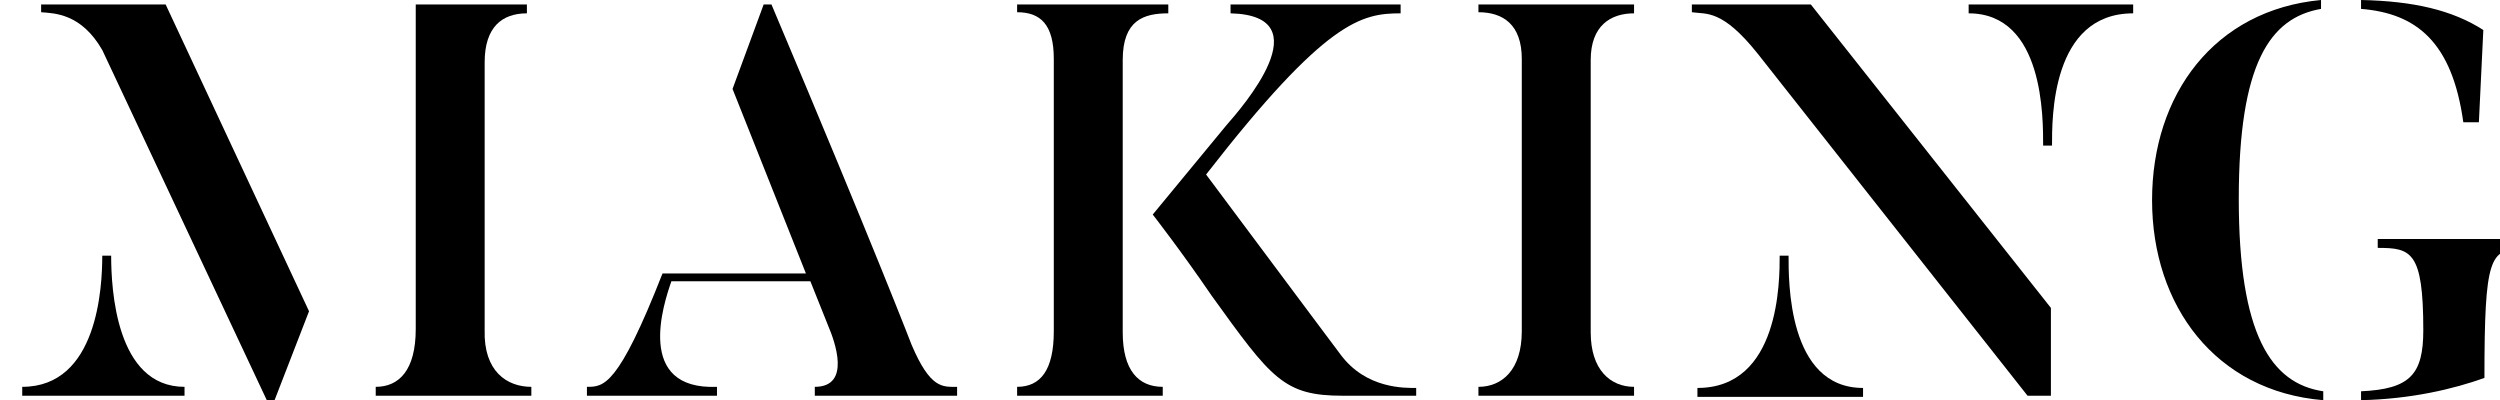 <?xml version="1.0" encoding="UTF-8"?> <!-- Generator: Adobe Illustrator 26.2.1, SVG Export Plug-In . SVG Version: 6.00 Build 0) --> <svg xmlns="http://www.w3.org/2000/svg" xmlns:xlink="http://www.w3.org/1999/xlink" id="レイヤー_1" x="0px" y="0px" viewBox="0 0 224.9 36" style="enable-background:new 0 0 224.9 36;" xml:space="preserve"> <g id="a"> </g> <g> <path d="M16.6,34.8v0.8H2v-0.8c6.8,0,7.2-9,7.2-11.8H10C10,25.9,10.4,34.8,16.6,34.8z M14.9,0.4L27.8,28l-3.1,8H24L9.2,4.5 C7.3,1.2,4.9,1.2,3.7,1.1V0.4H14.9z M47.8,34.8v0.8h-14v-0.8c2.1,0,3.6-1.5,3.6-5.2V0.4h10v0.8c-2.2,0-3.8,1.2-3.8,4.4v24.1 C43.5,33.4,45.6,34.8,47.8,34.8z"></path> <path d="M86.1,34.8v0.8H73.3v-0.8c3.3,0,1.8-4.1,1.2-5.5l-1.6-4H60.4c-0.7,2-3.3,9.8,4.1,9.5v0.8H52.8v-0.8c1.5,0,2.8,0,6.8-10.2 h12.9L65.9,8l2.8-7.6h0.7C78.7,22.4,82,31,82,31C83.7,35,84.8,34.8,86.1,34.8z"></path> <path d="M105.1,0.4v0.8c-2.2,0-4.1,0.6-4.1,4.2v24.5c0,3.4,1.4,4.9,3.6,4.9v0.8H91.5v-0.8c2.1,0,3.3-1.5,3.3-5V5.3 c0-3.1-1.2-4.2-3.3-4.2V0.4C91.5,0.4,105.1,0.4,105.1,0.4z M127.4,35.6h-6.6c-5.3,0-6.4-1.5-11.8-9c-2.8-4.1-5.3-7.3-5.3-7.3l6.6-8 c1.4-1.6,8.7-9.9,0.4-10.1V0.4H126v0.8c-3.5,0-6.7,0.6-17.5,14.5c8.8,11.8,12.1,16.2,12.1,16.2c2.3,3.1,5.8,3,6.8,3 C127.4,34.8,127.4,35.6,127.4,35.6z"></path> <path d="M147,0.4v0.8c-2.1,0-3.9,1.1-3.9,4.2v24.5c0,3.4,1.8,4.9,3.9,4.9v0.8H133v-0.8c2.1,0,3.9-1.5,3.9-5V5.3 c0-3.1-1.7-4.2-3.9-4.2V0.4H147z"></path> <path d="M162.9,0.4l21.6,27.3v7.9h-2.1L158.1,4.8c-3.2-4-4.6-3.5-5.9-3.7V0.4H162.9z M167.6,34.9v0.8h-14.9v-0.8 c7.4,0,7.4-9.6,7.4-11.9h0.8C160.9,25.2,160.8,34.9,167.6,34.9L167.6,34.9z M177.1,0.4h14.8v0.8c-7.4,0-7.3,9.5-7.3,11.9h-0.8 c0-2.4,0.1-11.9-6.7-11.9V0.4z"></path> <path d="M209,35.2V36c-9.7-0.8-15.4-8.5-15.4-18s5.6-17.1,15.2-18v0.8c-4.6,0.8-7.4,4.9-7.4,17.1S204.3,34.5,209,35.2z M212.4,0.8 V0c4.7,0.1,8.2,0.9,11,2.7L223,11h-1.4C220.6,3.8,217.4,1.2,212.4,0.8L212.4,0.8z M226.9,21.6v0.8c-2.9,0-3.4,0.7-3.4,11.6 c-2.8,1-6.6,1.9-11.1,2v-0.8c4.4-0.2,5.6-1.5,5.6-5.5c0-7.1-1.1-7.4-4.1-7.4v-0.8H226.9L226.9,21.6z"></path> </g> </svg> 